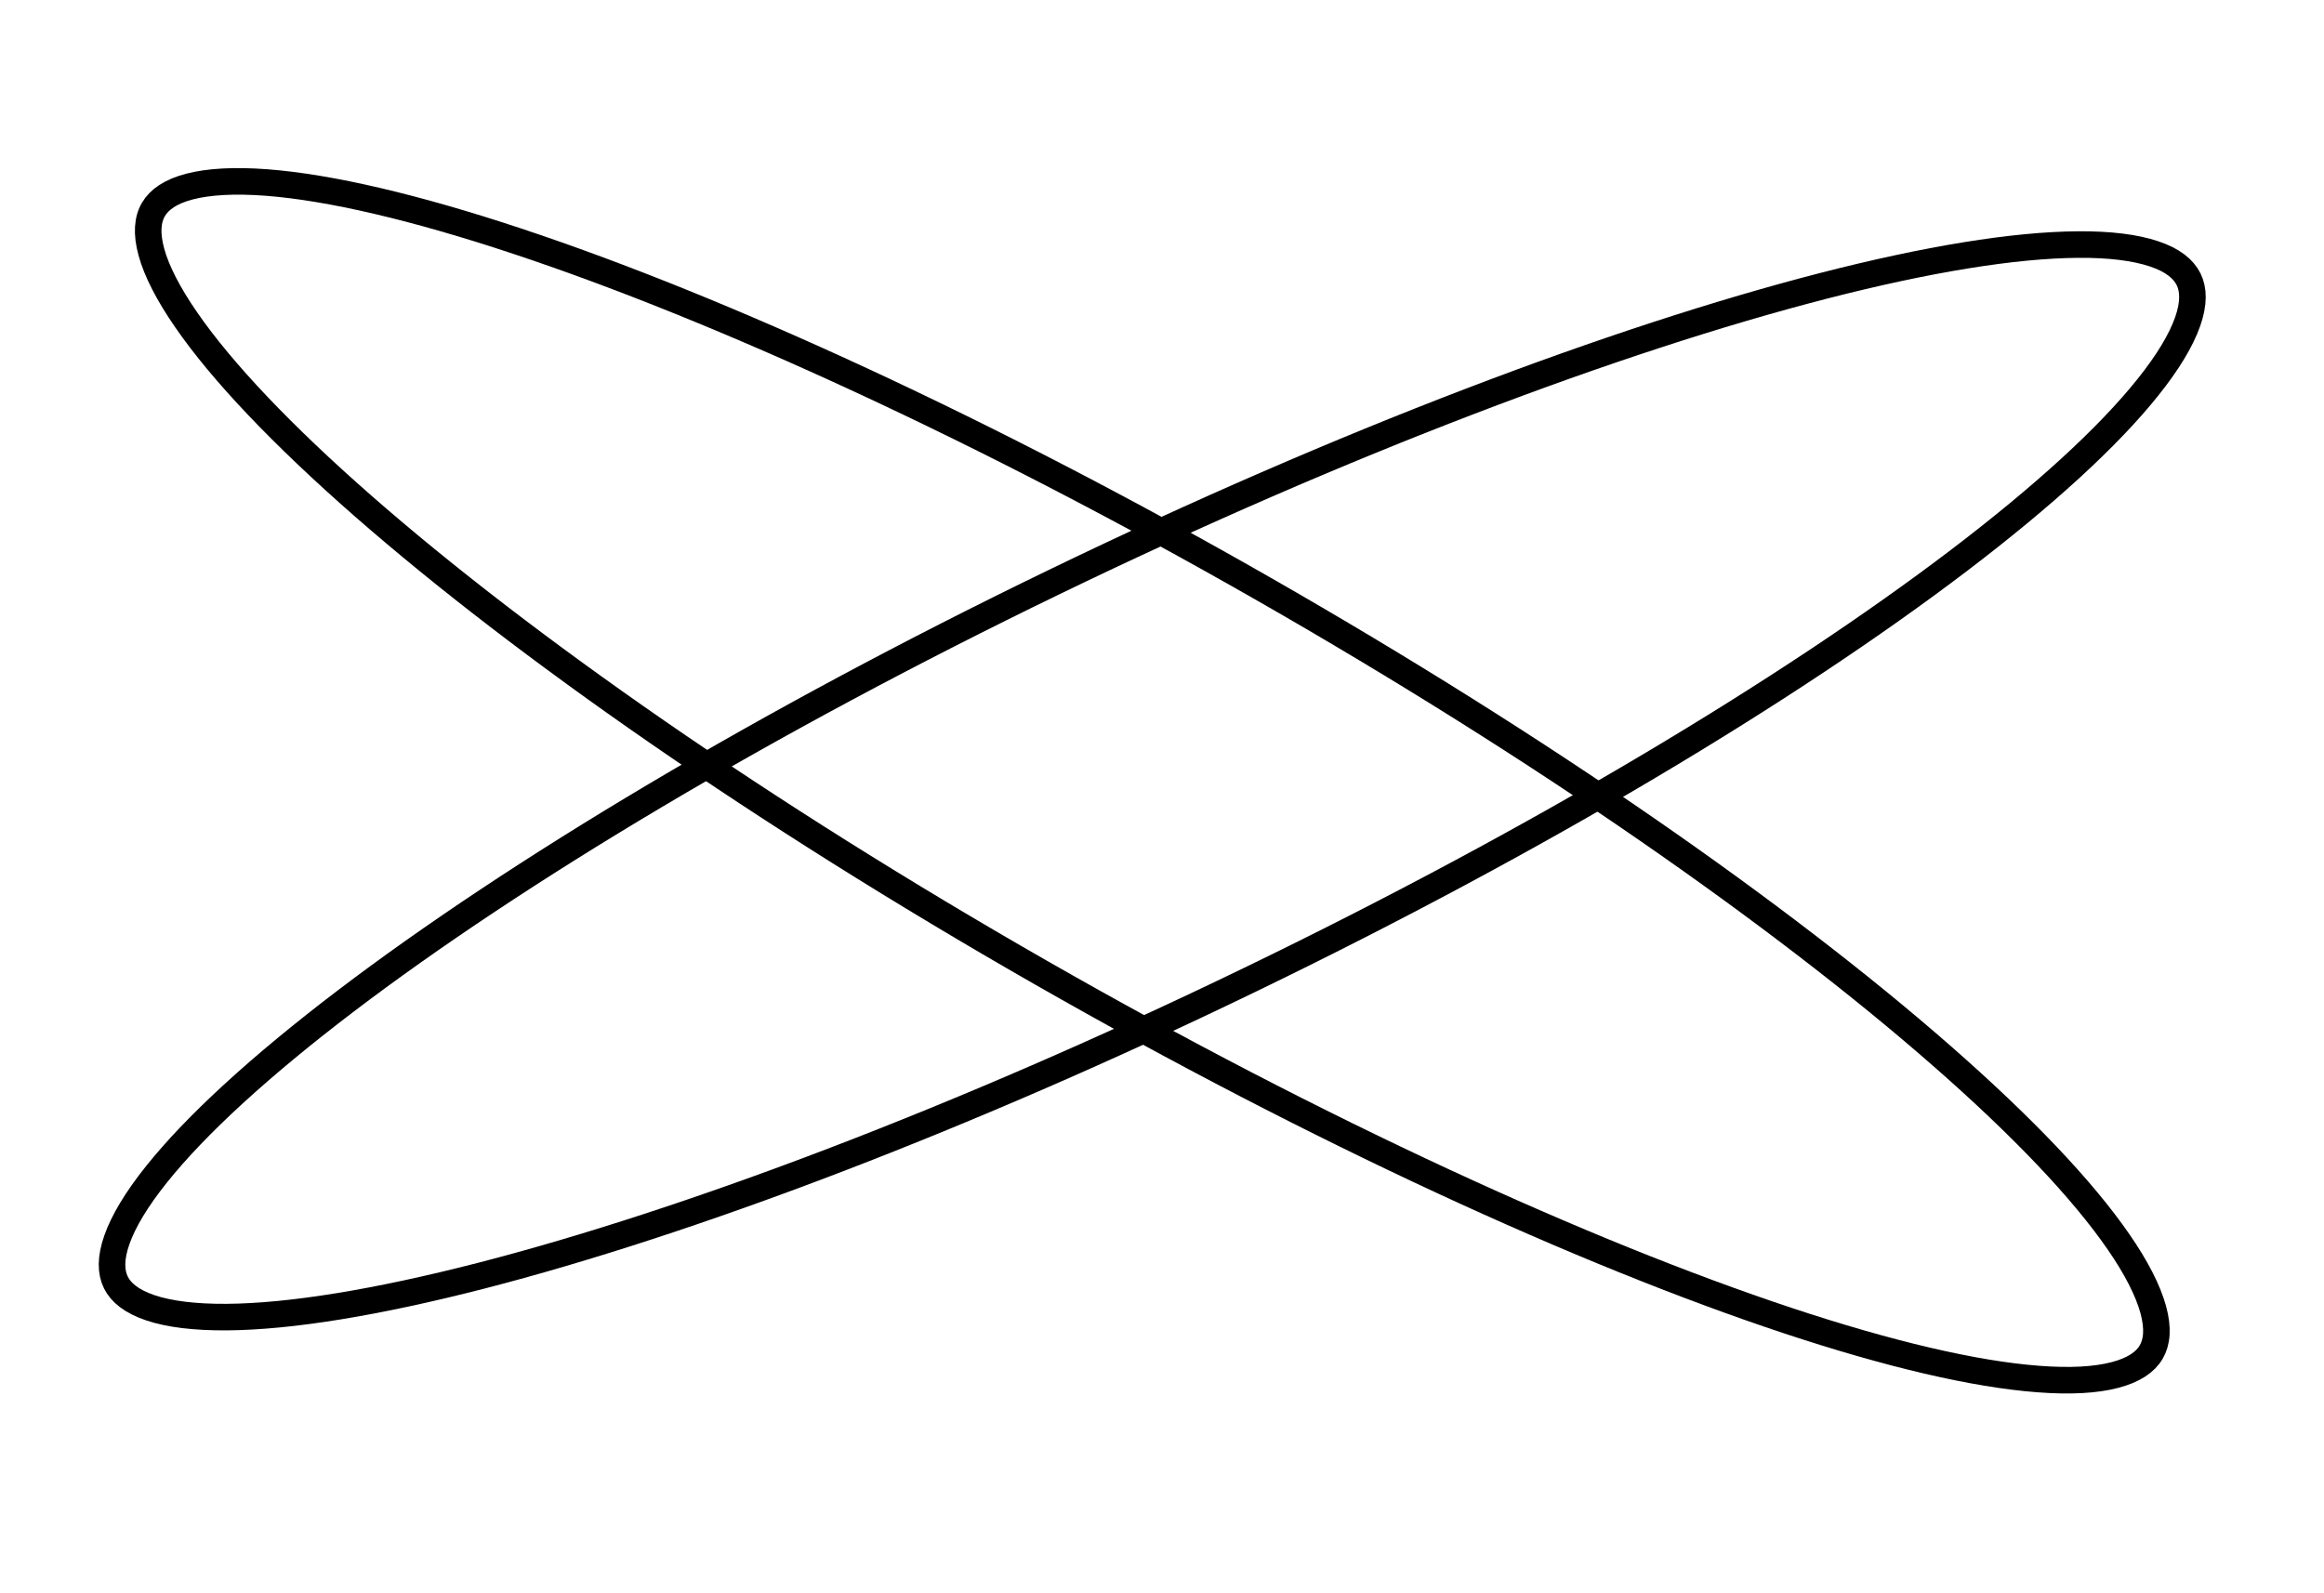 <svg width="35" height="24" viewBox="0 0 35 24" fill="none" xmlns="http://www.w3.org/2000/svg">
<path d="M32.961 4.207C33.037 4.361 33.044 4.569 32.946 4.847C32.847 5.127 32.65 5.456 32.351 5.83C31.755 6.578 30.782 7.468 29.501 8.443C26.941 10.39 23.181 12.65 18.83 14.756C14.479 16.863 10.369 18.412 7.245 19.217C5.682 19.619 4.375 19.833 3.413 19.84C2.931 19.843 2.547 19.795 2.265 19.7C1.983 19.605 1.821 19.472 1.745 19.318C1.669 19.163 1.662 18.955 1.76 18.676C1.858 18.397 2.055 18.067 2.354 17.693C2.951 16.945 3.924 16.055 5.205 15.08C7.765 13.133 11.525 10.874 15.876 8.768C20.228 6.661 24.337 5.111 27.461 4.306C29.024 3.904 30.33 3.691 31.293 3.684C31.774 3.68 32.158 3.729 32.441 3.824C32.723 3.918 32.884 4.052 32.961 4.207Z" stroke="black" stroke-width="0.4"/>
<path d="M32.398 20.366C32.311 20.515 32.14 20.637 31.852 20.712C31.564 20.788 31.178 20.81 30.698 20.773C29.739 20.701 28.45 20.399 26.919 19.891C23.858 18.874 19.866 17.047 15.672 14.648C11.478 12.249 7.885 9.738 5.466 7.62C4.256 6.56 3.348 5.606 2.805 4.819C2.533 4.425 2.358 4.083 2.28 3.797C2.202 3.513 2.223 3.305 2.31 3.156C2.397 3.007 2.567 2.885 2.855 2.81C3.144 2.735 3.531 2.713 4.011 2.749C4.97 2.822 6.258 3.124 7.79 3.633C10.85 4.649 14.842 6.476 19.036 8.875C23.23 11.274 26.824 13.785 29.242 15.903C30.453 16.963 31.361 17.917 31.904 18.704C32.176 19.097 32.349 19.44 32.428 19.725C32.506 20.01 32.485 20.217 32.398 20.366Z" stroke="black" stroke-width="0.4"/>
</svg>

